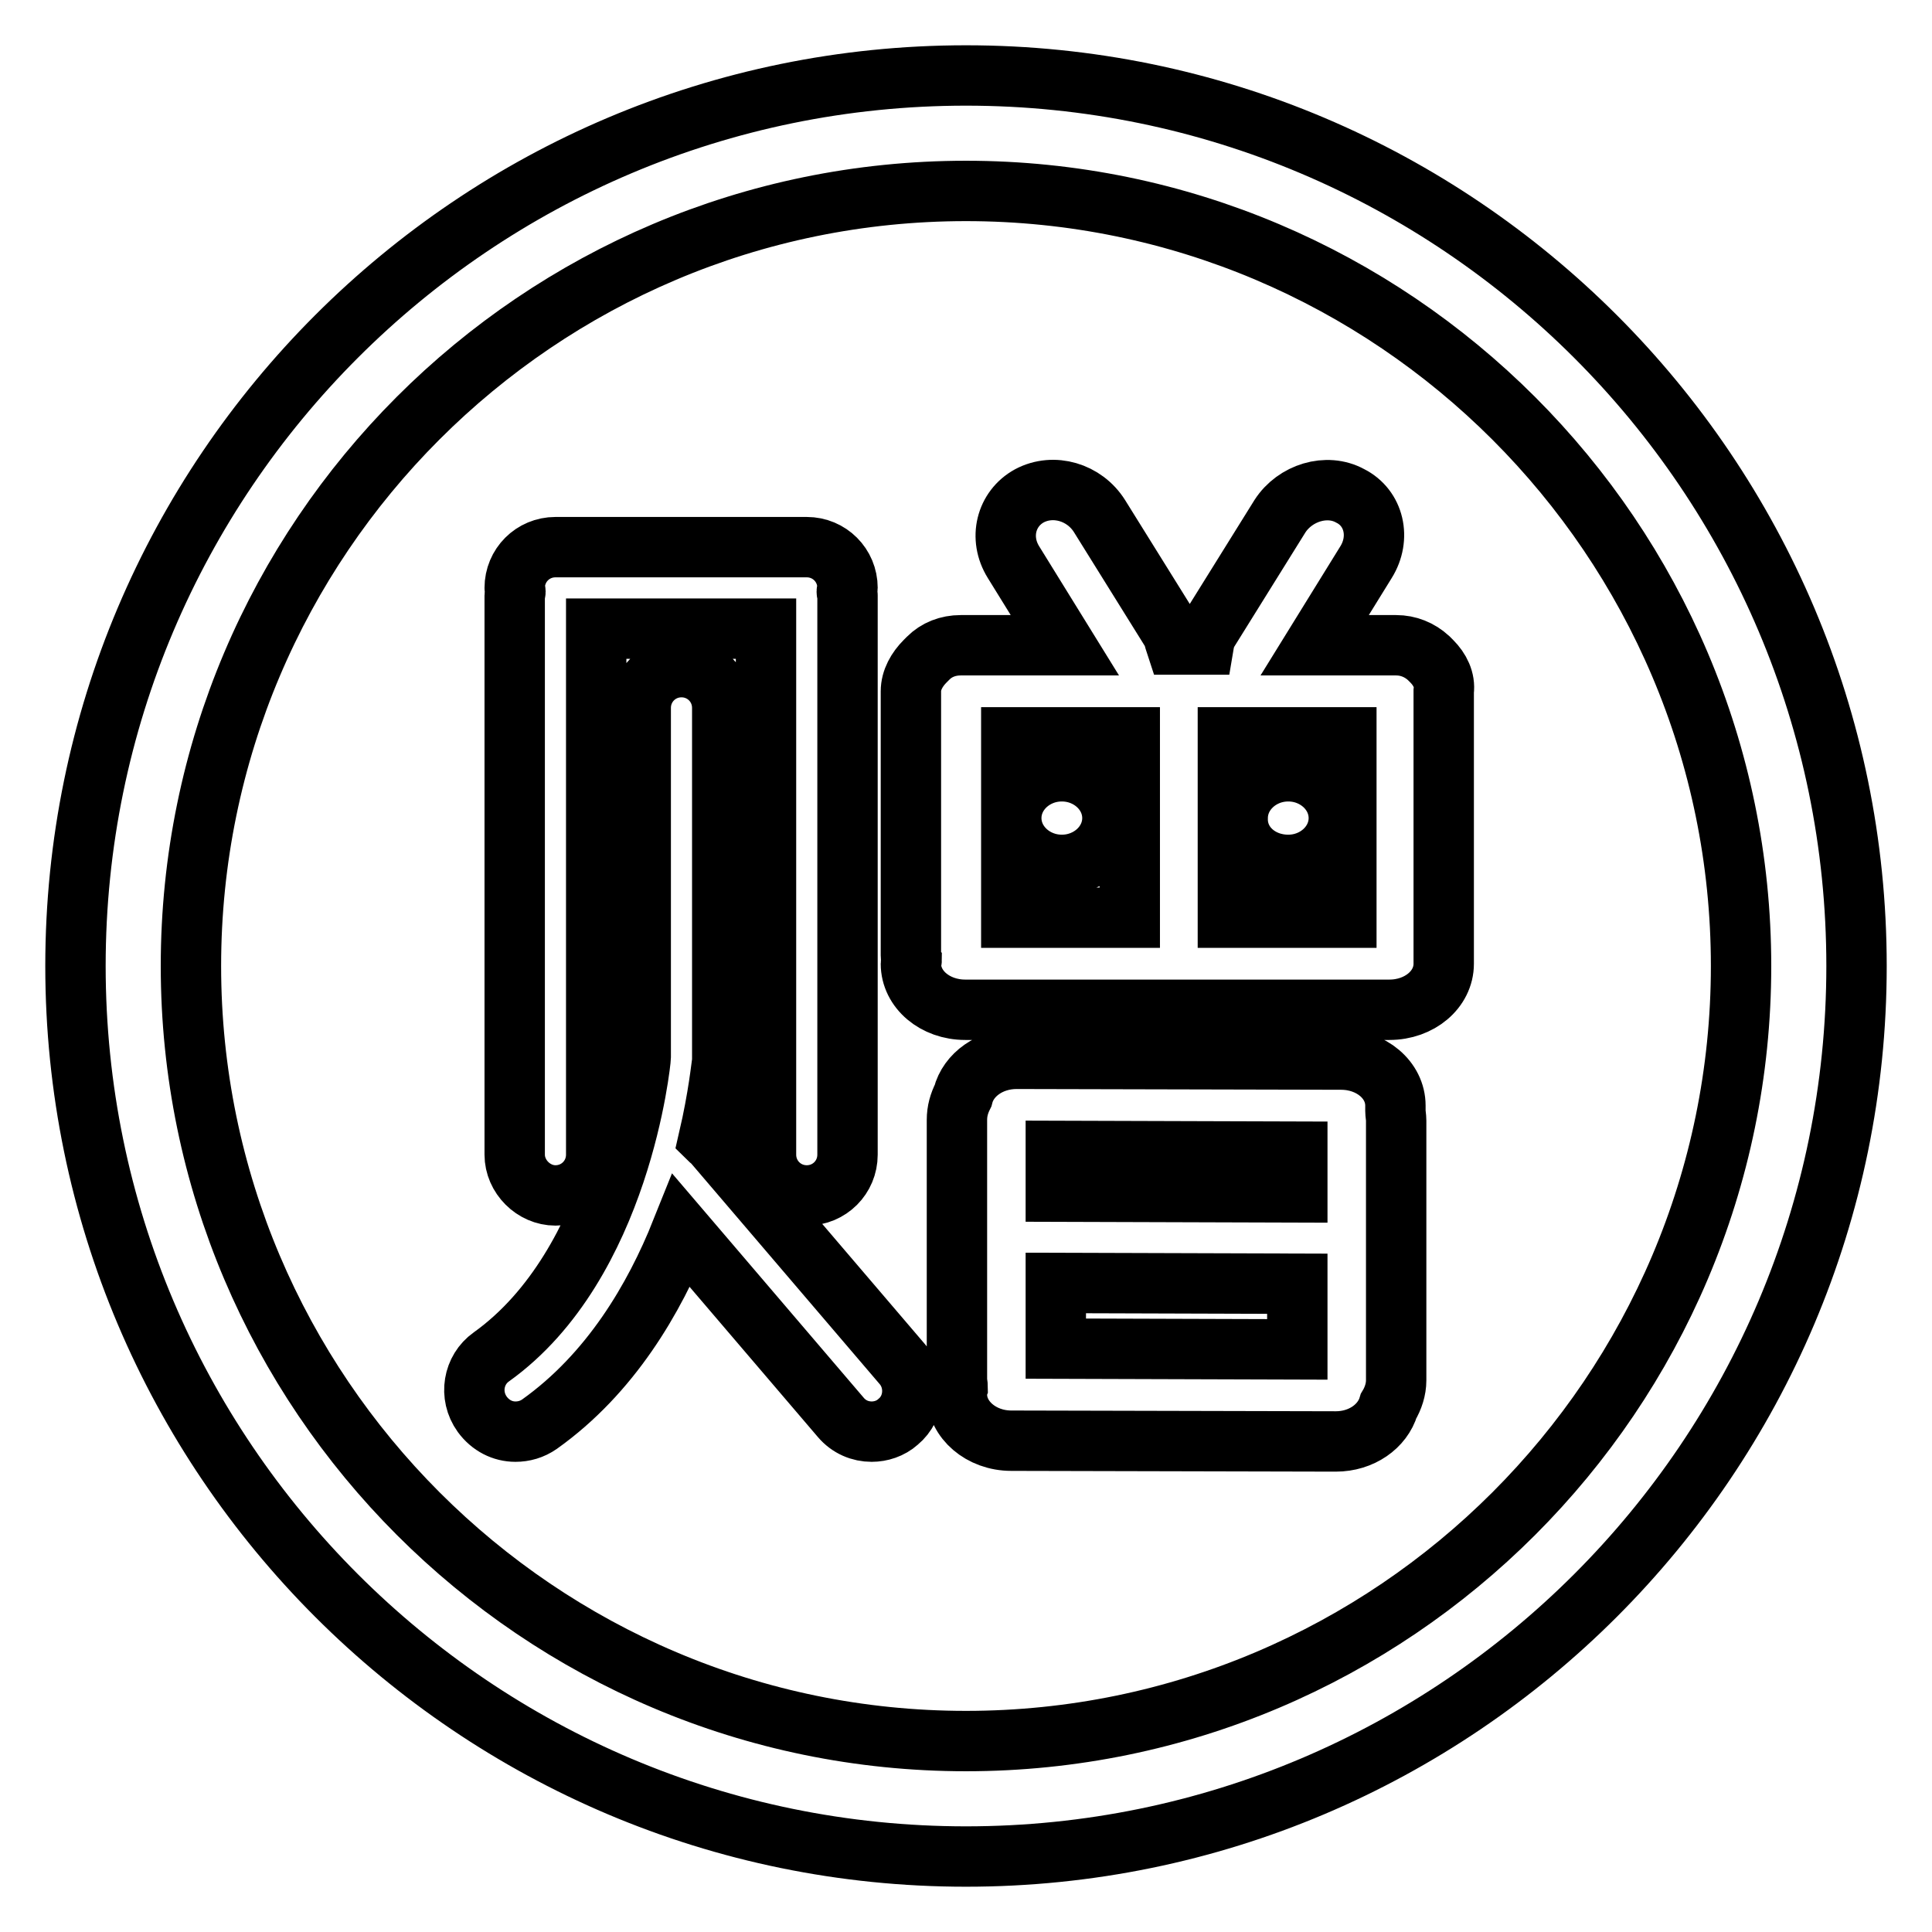 <?xml version="1.0" encoding="utf-8"?>
<!-- Svg Vector Icons : http://www.onlinewebfonts.com/icon -->
<!DOCTYPE svg PUBLIC "-//W3C//DTD SVG 1.1//EN" "http://www.w3.org/Graphics/SVG/1.1/DTD/svg11.dtd">
<svg version="1.1" xmlns="http://www.w3.org/2000/svg" xmlns:xlink="http://www.w3.org/1999/xlink" x="0px" y="0px" viewBox="0 0 256 256" enable-background="new 0 0 256 256" xml:space="preserve">
<g> <path stroke-width="8" fill-opacity="0" stroke="#000000"  d="M189.7,87.6c-0.1-0.1-0.1-0.1-0.2-0.2c-0.1-0.1-0.1-0.1-0.2-0.2c-1.2-1.1-2.7-1.7-4.3-1.7 c-0.1,0-0.2,0-0.3,0c-0.1,0-0.2,0-0.4,0h-10.1l6.8-11c2-3.2,1.1-7.2-2.1-8.8c-3.1-1.7-7.3-0.4-9.3,2.7l-9.4,15.1 c-0.4,0.6-0.6,1.3-0.7,1.9h-3.7c-0.2-0.6-0.3-1.3-0.7-1.9l-9.4-15.1c-2-3.2-6.1-4.4-9.3-2.7c-3.1,1.7-4.1,5.6-2.1,8.8l6.8,11h-13.1 c-0.1,0-0.2,0-0.4,0c-0.1,0-0.2,0-0.3,0c-1.7,0-3.2,0.6-4.3,1.7c-0.1,0.1-0.1,0.1-0.2,0.2c-0.1,0.1-0.1,0.1-0.2,0.2 c-1.1,1.1-1.9,2.5-1.9,4c0,0.1,0,0.2,0,0.3c0,0.1,0,0.2,0,0.3v34.4c0,0.2,0,0.4,0.1,0.6c0,0.2-0.1,0.3-0.1,0.5 c0,3.4,3.2,6.1,7.2,6.1h56.2c4,0,7.2-2.7,7.2-6.1c0-0.2,0-0.3,0-0.5c0-0.2,0-0.4,0-0.6V92.2c0-0.1,0-0.2,0-0.3c0-0.1,0-0.2,0-0.3 C191.5,90.1,190.8,88.7,189.7,87.6z M149.7,121.6H134v-13.2c0,3.4,3,6.2,6.7,6.2c3.7,0,6.7-2.8,6.7-6.2c0-3.4-3-6.2-6.7-6.2 c-3.7,0-6.7,2.8-6.7,6.2V97.7h15.7V121.6z M178.4,121.6h-15.7V97.7h15.7V121.6z M184.9,146.5c0-3.4-3.2-6.1-7.2-6.1l-43-0.1 c-3.5,0-6.4,2.1-7.1,4.9c-0.5,1-0.8,2-0.8,3.2v34.4c0,0.4,0.1,0.7,0.1,1.1c-0.1,0.3-0.1,0.6-0.1,0.9c0,3.3,3.2,6.1,7.2,6.1l43,0.1 c3.4,0,6.2-2,7-4.7c0.6-1,1-2.2,1-3.4v-34.4c0-0.5-0.1-0.9-0.1-1.3C184.9,146.9,184.9,146.7,184.9,146.5z M171.9,178.8l-32-0.1V170 l32,0.1V178.8z M171.9,158l-32-0.1v-5.4l32,0.1V158z M170.7,114.6c3.7,0,6.7-2.8,6.7-6.2c0-3.4-3-6.2-6.7-6.2 c-3.7,0-6.7,2.8-6.7,6.2C163.9,111.9,166.9,114.6,170.7,114.6z M73.6,158.4c3,0,5.4-2.4,5.4-5.4V83.3h22.5V153c0,3,2.4,5.4,5.4,5.4 c3,0,5.4-2.4,5.4-5.4V78.9c0-0.2-0.1-0.3-0.1-0.5c0-0.2,0.1-0.3,0.1-0.5c0-3-2.4-5.4-5.4-5.4H73.6c-3,0-5.4,2.4-5.4,5.4 c0,0.2,0.1,0.3,0.1,0.5c0,0.2-0.1,0.3-0.1,0.5V153C68.2,155.9,70.7,158.4,73.6,158.4z M94.4,151.3c-0.1-0.2-0.3-0.2-0.5-0.4 c1.3-5.6,1.7-9.7,1.8-10.3V93.8c0-3-2.4-5.4-5.4-5.4c-3,0-5.4,2.4-5.4,5.4l0,46.3c0,0.3-2.6,27.4-19.8,39.7c-2.4,1.7-3,5.1-1.2,7.6 c1.1,1.5,2.7,2.3,4.4,2.3c1.1,0,2.2-0.3,3.2-1c9.4-6.7,15.2-16.6,18.8-25.6l21.1,24.7c1.1,1.3,2.6,1.9,4.1,1.9 c1.2,0,2.5-0.4,3.5-1.3c2.3-1.9,2.5-5.4,0.6-7.6L94.4,151.3z M128,10C62.9,10,10,62.9,10,128c0,65.1,52.9,118,118,118 c65.1,0,118-52.9,118-118C246,62.9,193.1,10,128,10z M128,230.7c-56.6,0-102.7-46.1-102.7-102.7c0-56.6,46-102.7,102.7-102.7 c56.6,0,102.7,46.1,102.7,102.7C230.7,184.6,184.6,230.7,128,230.7z"/></g>
</svg>